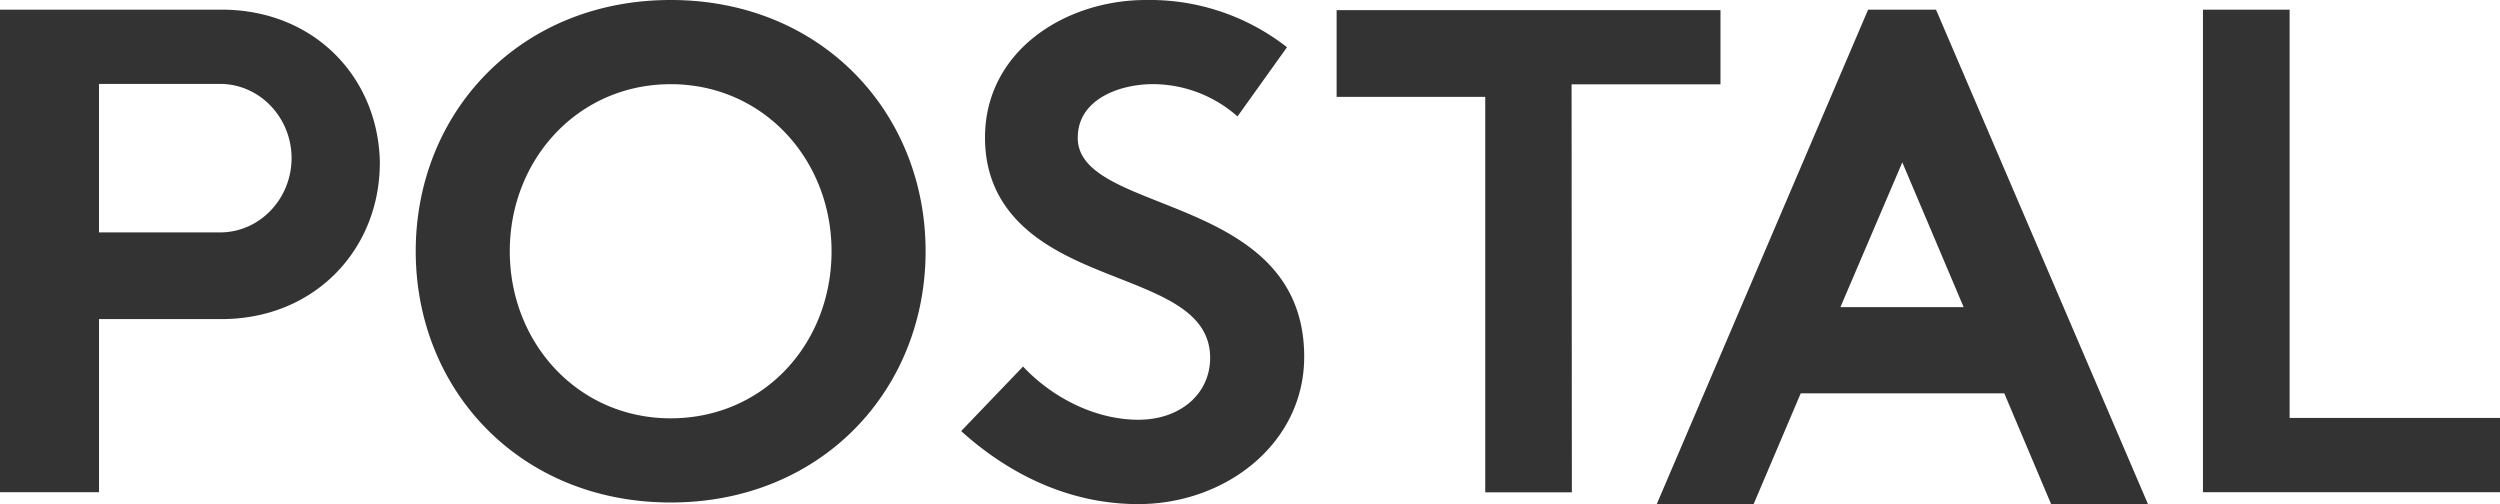<svg xmlns="http://www.w3.org/2000/svg" width="542" height="109.29" viewBox="0 0 542 109.29">
  <title>postal_logo_box-01</title>
  <path d="M63.21,34.29c0,8.73-6.82,16.1-15.55,16.1H21.46V18.19h26.2c8.73,0,15.55,7.37,15.55,16.1M82.36,35.9c0-18.78-14-33.81-34.34-33.81H0V106.71H21.47V69.18H48c20.39,0,34.34-15.29,34.34-33.81m97.94,19.1c0,20.12-14.76,36.22-34.88,36.22s-34.88-16.37-34.88-36.22,14.76-36.22,34.88-36.22,34.88,16.37,34.88,36.22m20.39,0C200.67,24.42,178.13,0,145.4,0S90.13,24.42,90.13,54.47s22.54,54.47,55.27,54.47,55.27-24.42,55.27-54.47m33-24.69c0-8,8.59-11.54,16.37-11.54a27.8,27.8,0,0,1,18.25,7l10.73-15A48.27,48.27,0,0,0,248.43,0C231,0,213.55,11,213.55,29.82c0,12.07,6.71,19.32,15,24.15,14.22,8.32,33.81,9.93,33.81,23.61,0,7.78-6.44,13.42-15.56,13.42-9.66,0-19-5.1-25-11.54l-13.42,14c11,9.93,24.15,15.83,38.37,15.83,19,0,36-13.15,36-31.93,0-35.69-49.1-30.59-49.1-47.49M340.72,18.29H373V2.19H289.78V21H322v85.74h18.78Zm85,48.3H399L412.42,35.2Zm19.06,42.93h21L419.73,2.1H405L359.13,109.42h21l10.27-24.15h44.13ZM542,106.71V90.61H496.39V2.1H477.6V106.71Z" style="fill: #333"/>
</svg>
